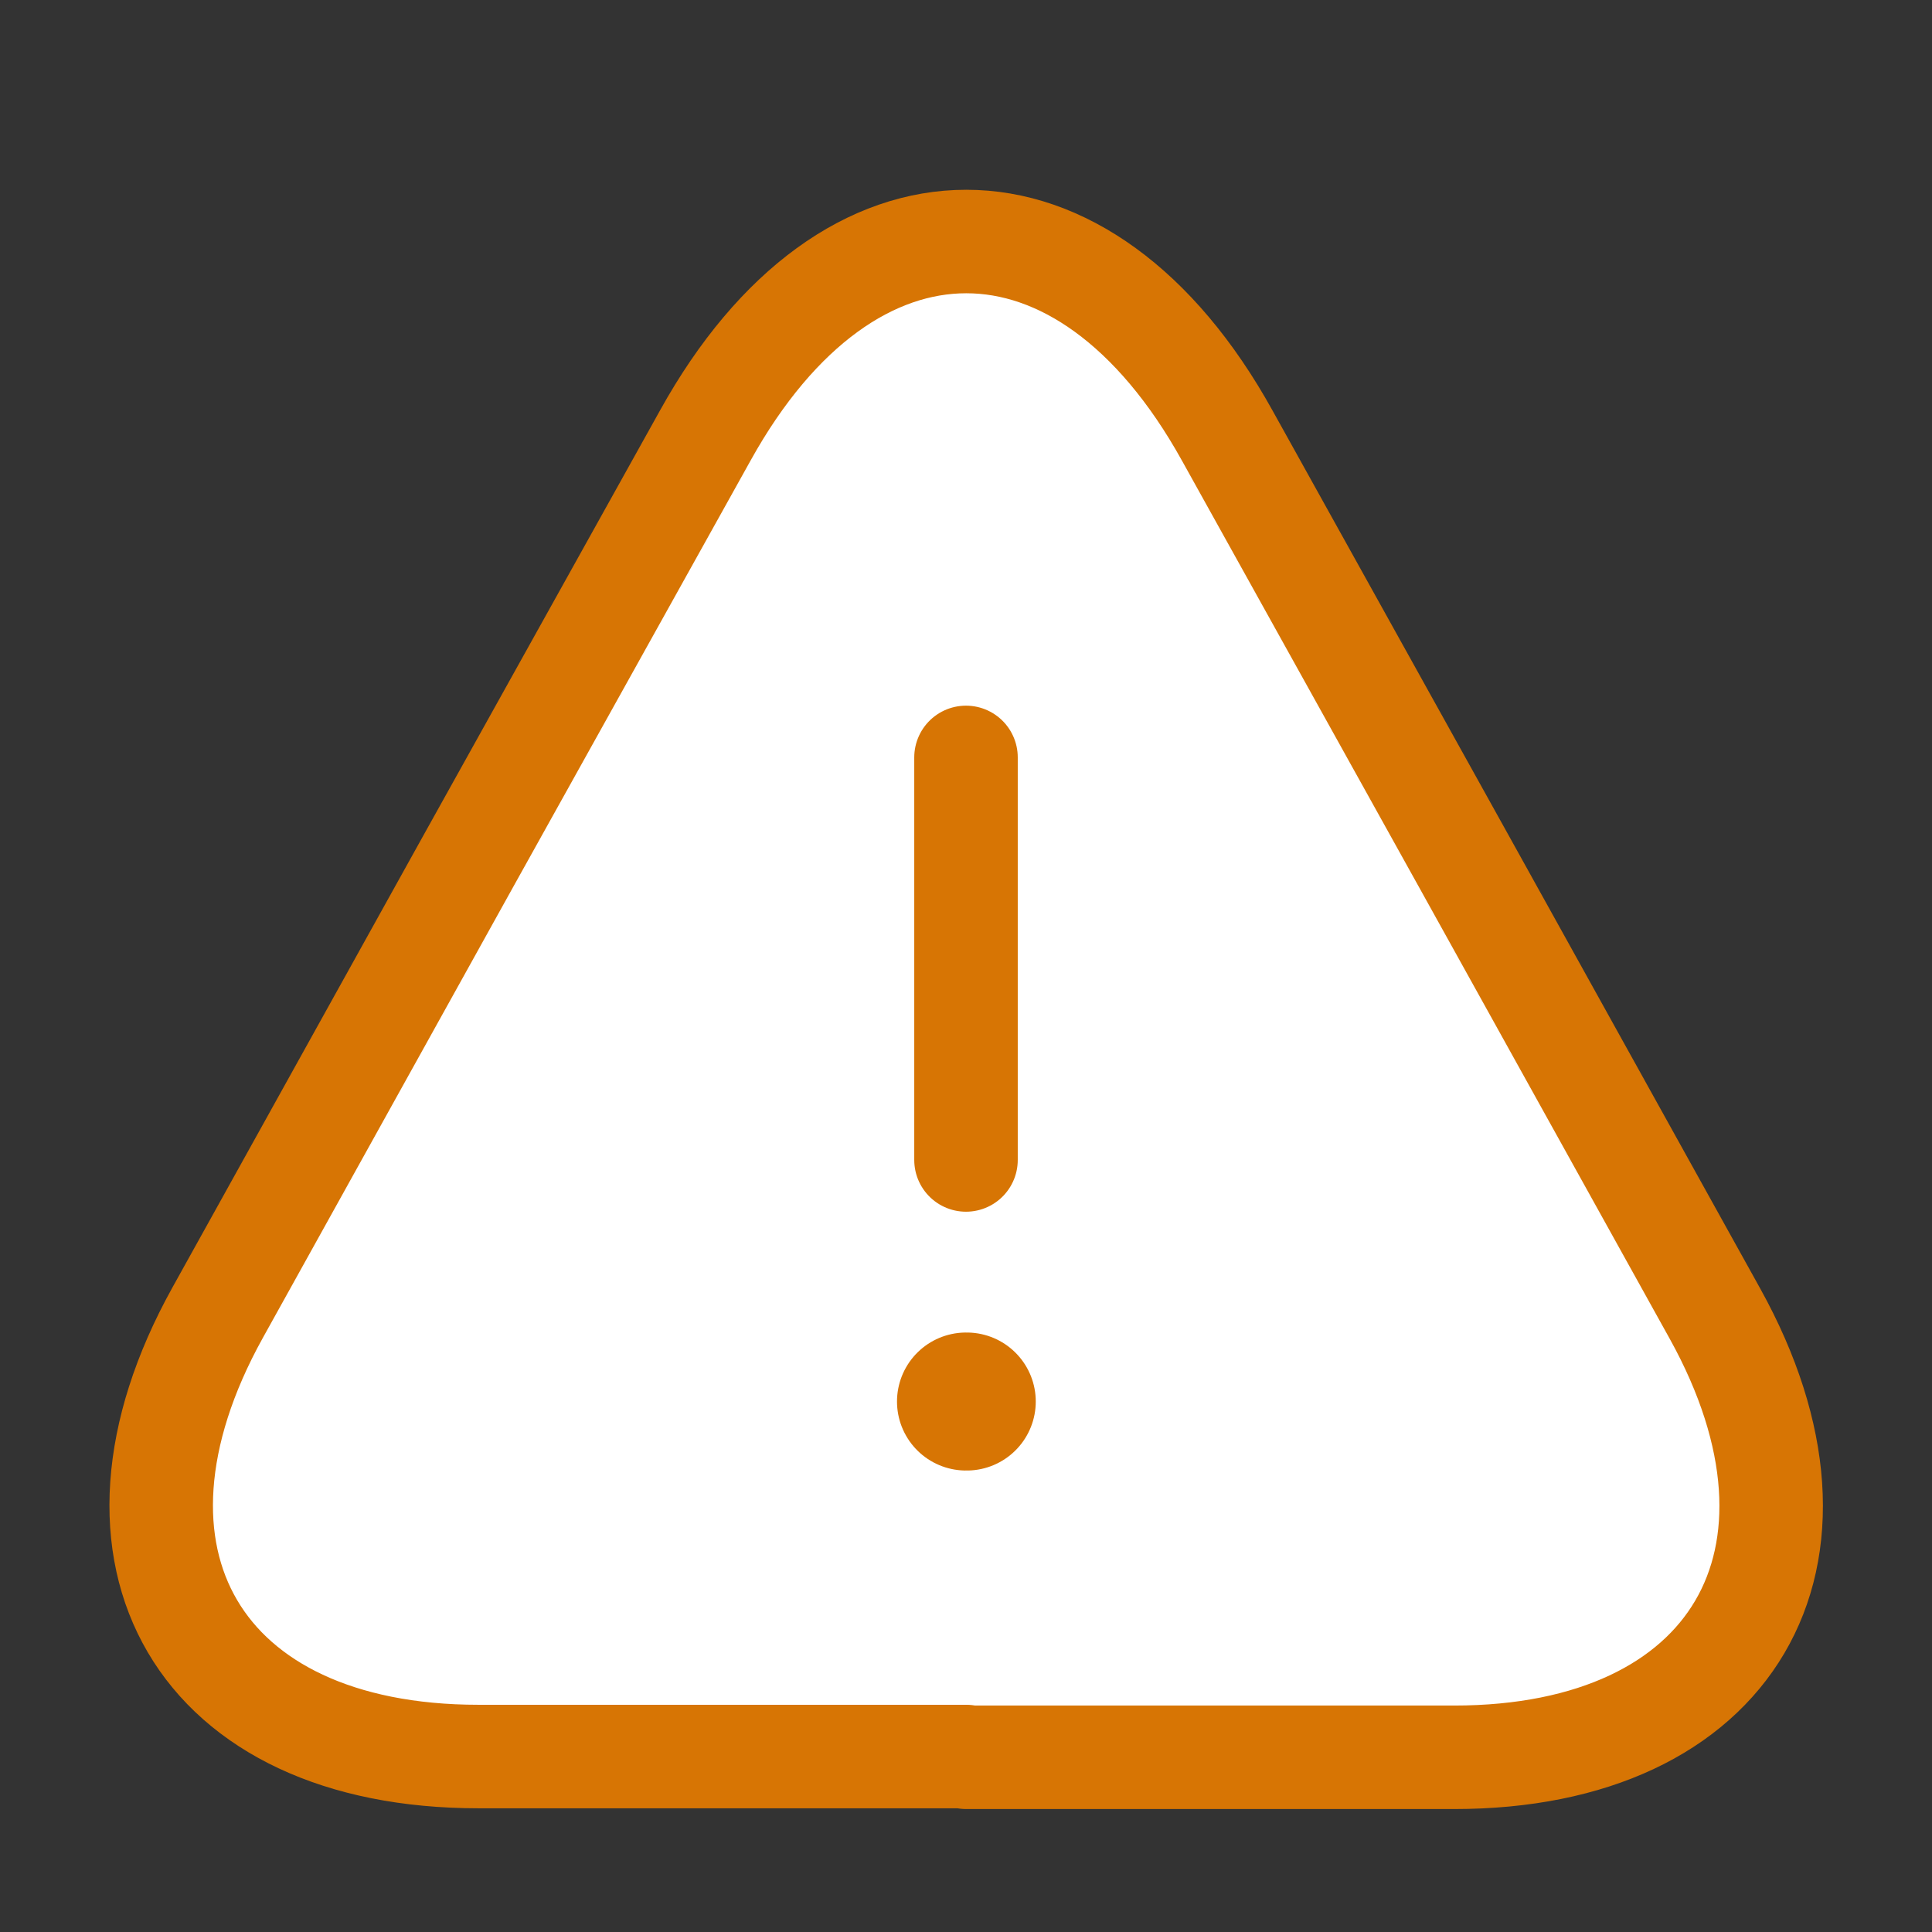 <svg width="28" height="28" viewBox="0 0 28 28" fill="none" xmlns="http://www.w3.org/2000/svg">
<rect x="0" y="0" width="28" height="28" fill="#333333" stroke="none"/>
<path d="M14.004 25.457H6.933C2.884 25.457 1.192 22.563 3.152 19.028L6.793 12.47L10.223 6.309C12.3 2.564 15.707 2.564 17.784 6.309L21.215 12.482L24.855 19.039C26.815 22.575 25.112 25.468 21.075 25.468H14.004V25.457Z" fill="white" stroke="#D77504" stroke-width="1.5" stroke-linecap="round" stroke-linejoin="round"/>
<path d="M14 10.977V16.811" stroke="#D77504" stroke-width="1.5" stroke-linecap="round" stroke-linejoin="round"/>
<path d="M14 20.312H14.011" stroke="#D77504" stroke-width="2" stroke-linecap="round" stroke-linejoin="round"/>
</svg>

